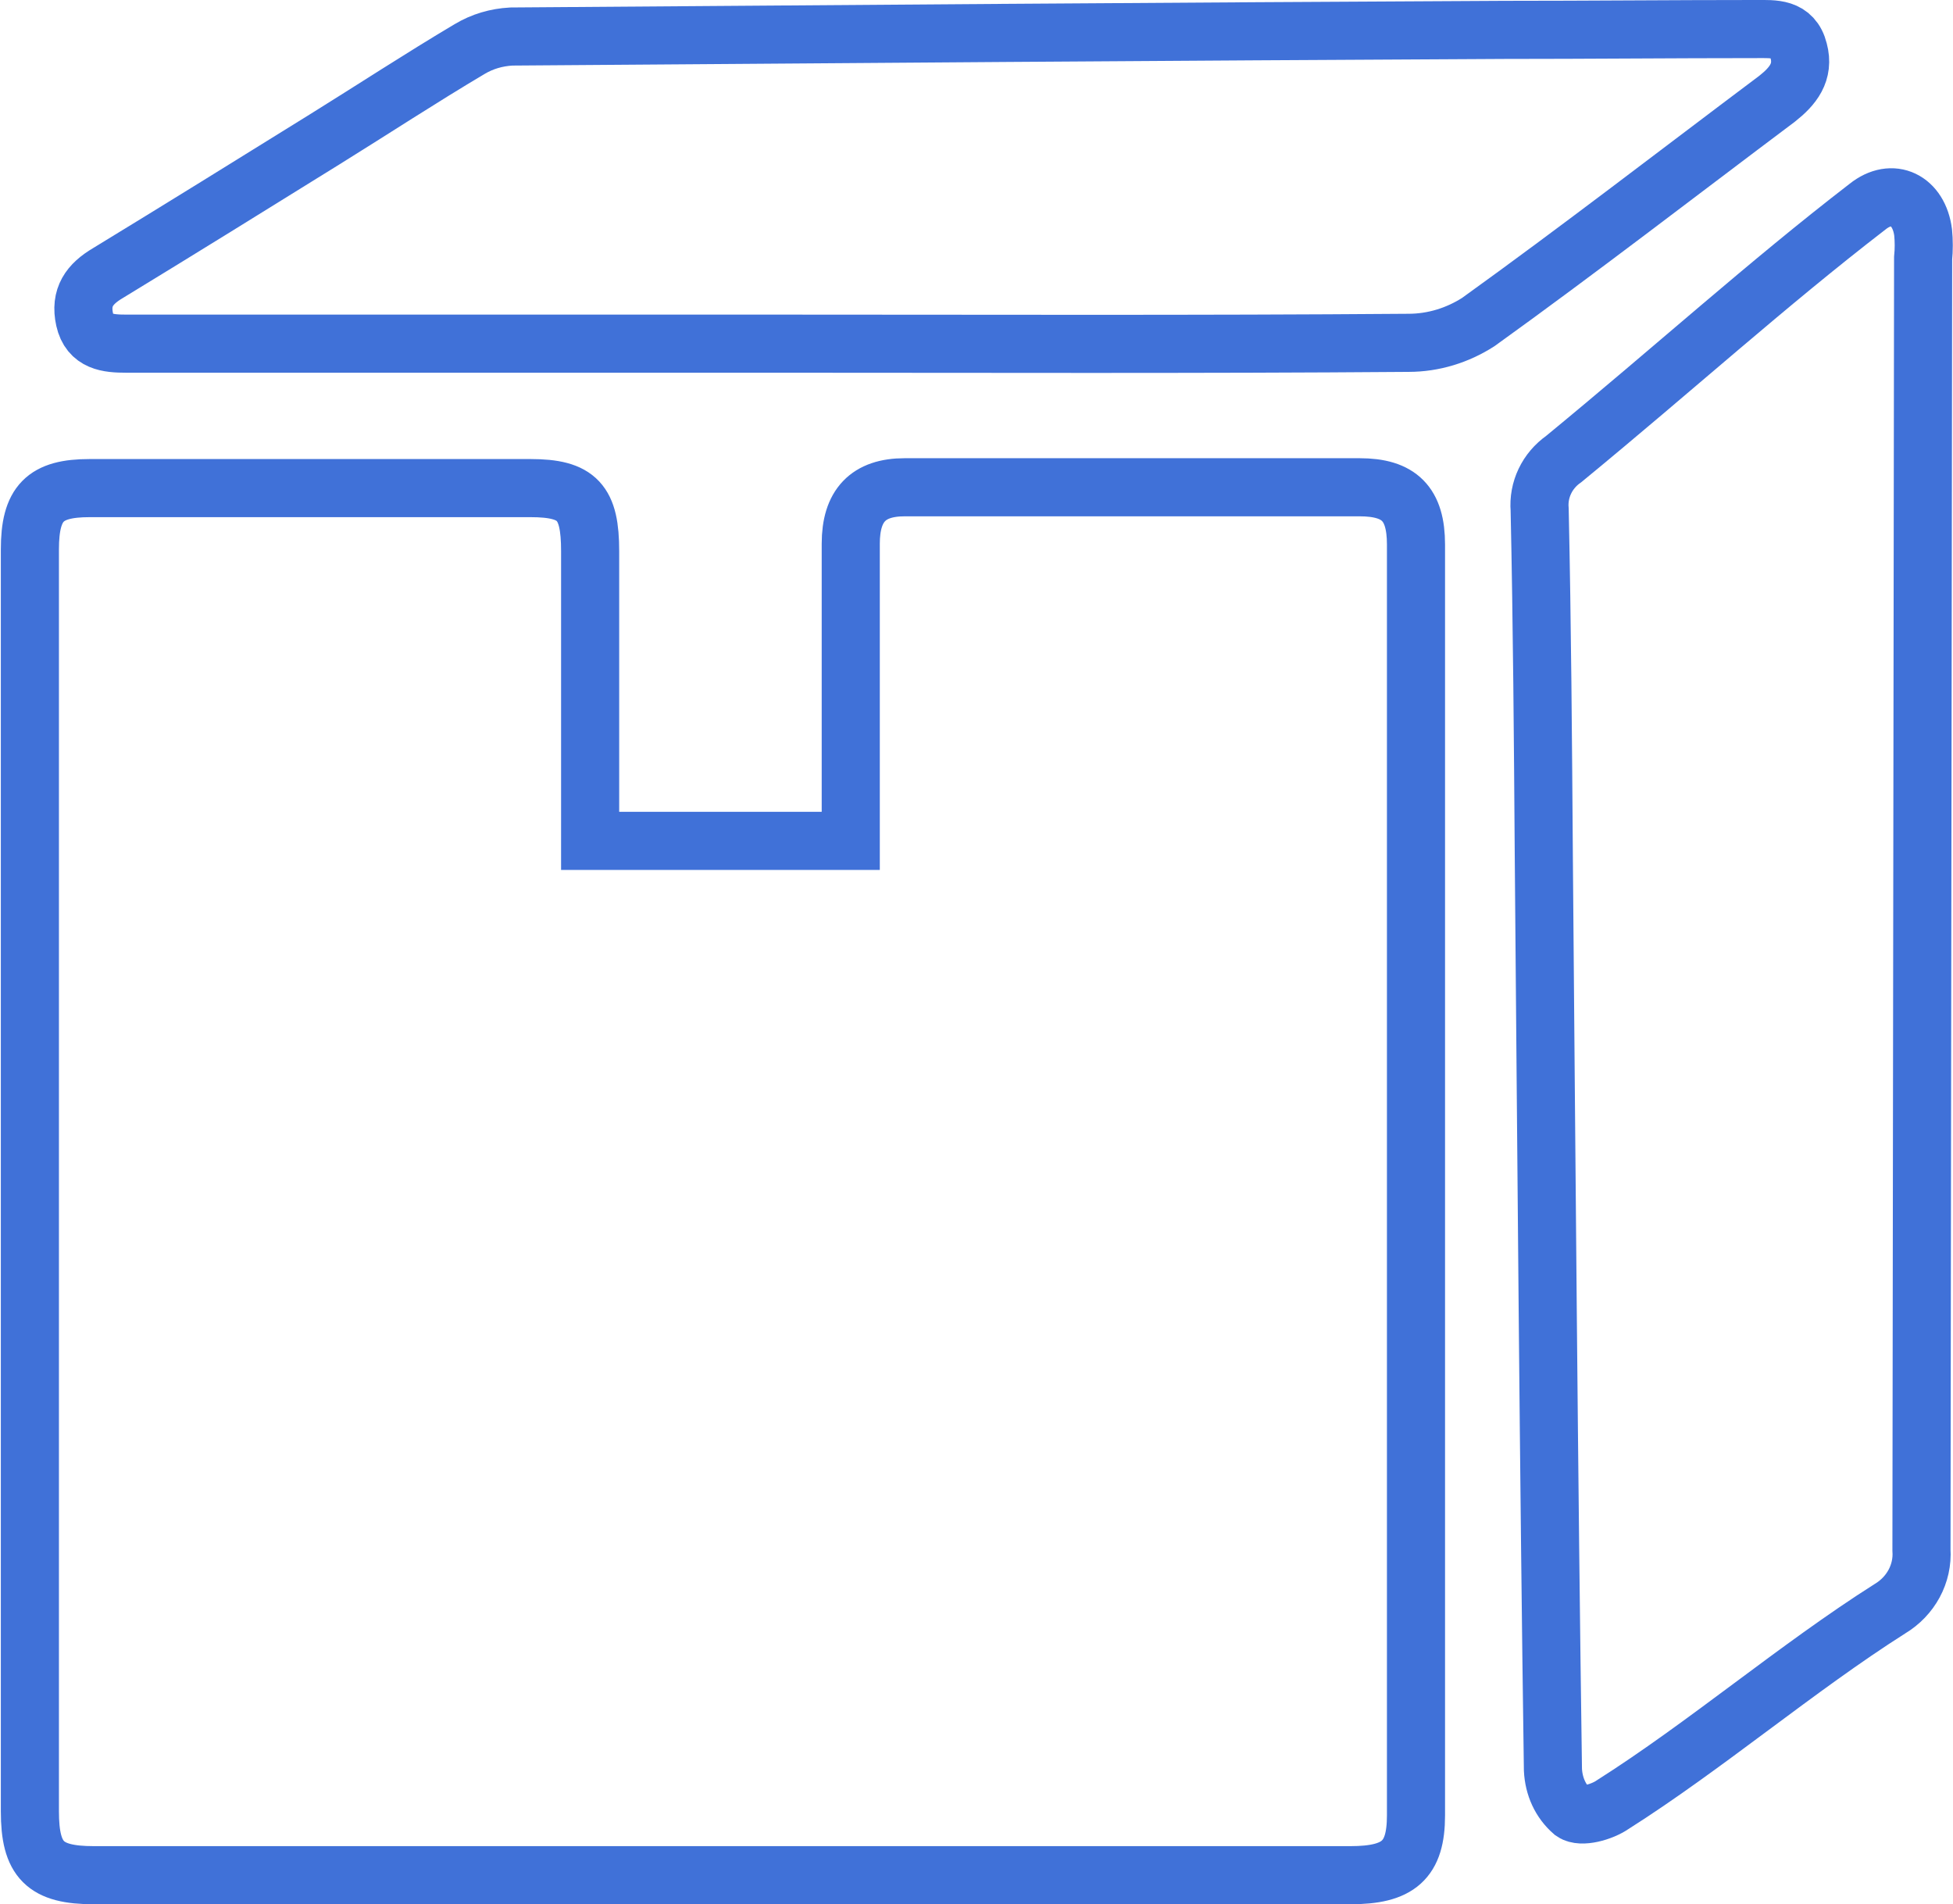 <?xml version="1.0" encoding="utf-8"?>
<!-- Generator: Adobe Illustrator 24.0.1, SVG Export Plug-In . SVG Version: 6.00 Build 0)  -->
<svg version="1.1" id="图层_1" xmlns="http://www.w3.org/2000/svg" xmlns:xlink="http://www.w3.org/1999/xlink" x="0px" y="0px"
	 viewBox="0 0 235.3 229.4" style="enable-background:new 0 0 235.3 229.4;" xml:space="preserve">
<style type="text/css">
	.st0{fill:none;stroke:#4071D8;stroke-width:7;stroke-miterlimit:10;}
	.st1{stroke:#4071D8;stroke-miterlimit:10;}
</style>
<title>2</title>
<path class="st0" d="M71.1,101.3h31.4v-3.8c0-10.7,0-21.4,0-32c0-4.6,2.1-6.8,6.5-6.8c18.4,0,36.4,0,54.8,0c4.8,0,6.8,2,6.8,6.9
	c0,49,0,104,0,153.1c0,5.4-2.1,7.2-7.9,7.2h-122c-9.8,0-19.6,0-29.4,0c-5.9,0-7.7-1.8-7.7-7.7c0-48.7,0-103.4,0-152
	c0-5.6,1.8-7.4,7.2-7.4h53.1c5.7,0,7.2,1.7,7.2,7.6c0,10.3,0,20.7,0,31L71.1,101.3z"/>
<path class="st0" d="M93.2,41.4H15.2c-2.2,0-4.4-0.2-5-2.9s0.6-4.3,2.8-5.6c8.7-5.3,17.4-10.7,26.1-16.1c5.8-3.6,11.6-7.4,17.5-10.9
	c1.5-0.9,3.2-1.4,5-1.5c39.9-0.3,79.7-0.6,119.6-0.8c10.1,0,20.3-0.1,30.4-0.1c2.1,0,4.4-0.2,5.1,2.6c0.7,2.6-0.7,4.3-2.6,5.8
	c-12,9-23.9,18.2-36,26.9c-2.5,1.6-5.4,2.5-8.4,2.5C144.1,41.5,118.7,41.4,93.2,41.4z"/>
<path class="st0" d="M231.5,186.7c0.2,2.9-1.3,5.6-3.8,7.1c-11.2,7.1-22.2,16.5-33.4,23.6c-1.3,0.9-3.8,1.6-4.8,0.9
	c-1.5-1.3-2.3-3.1-2.4-5.1c-0.5-34.7-0.8-75.4-1.1-110.1c-0.1-13.9-0.2-27.8-0.5-41.7c-0.2-2.4,0.9-4.7,2.9-6.1
	c13.5-11.1,24.4-21,36.6-30.4c3-2.4,6.2-0.8,6.7,3.1c0.1,1,0.1,2.1,0,3.1L231.5,186.7z"/>
<path class="st1" d="M231.6,11.8"/>
</svg>
